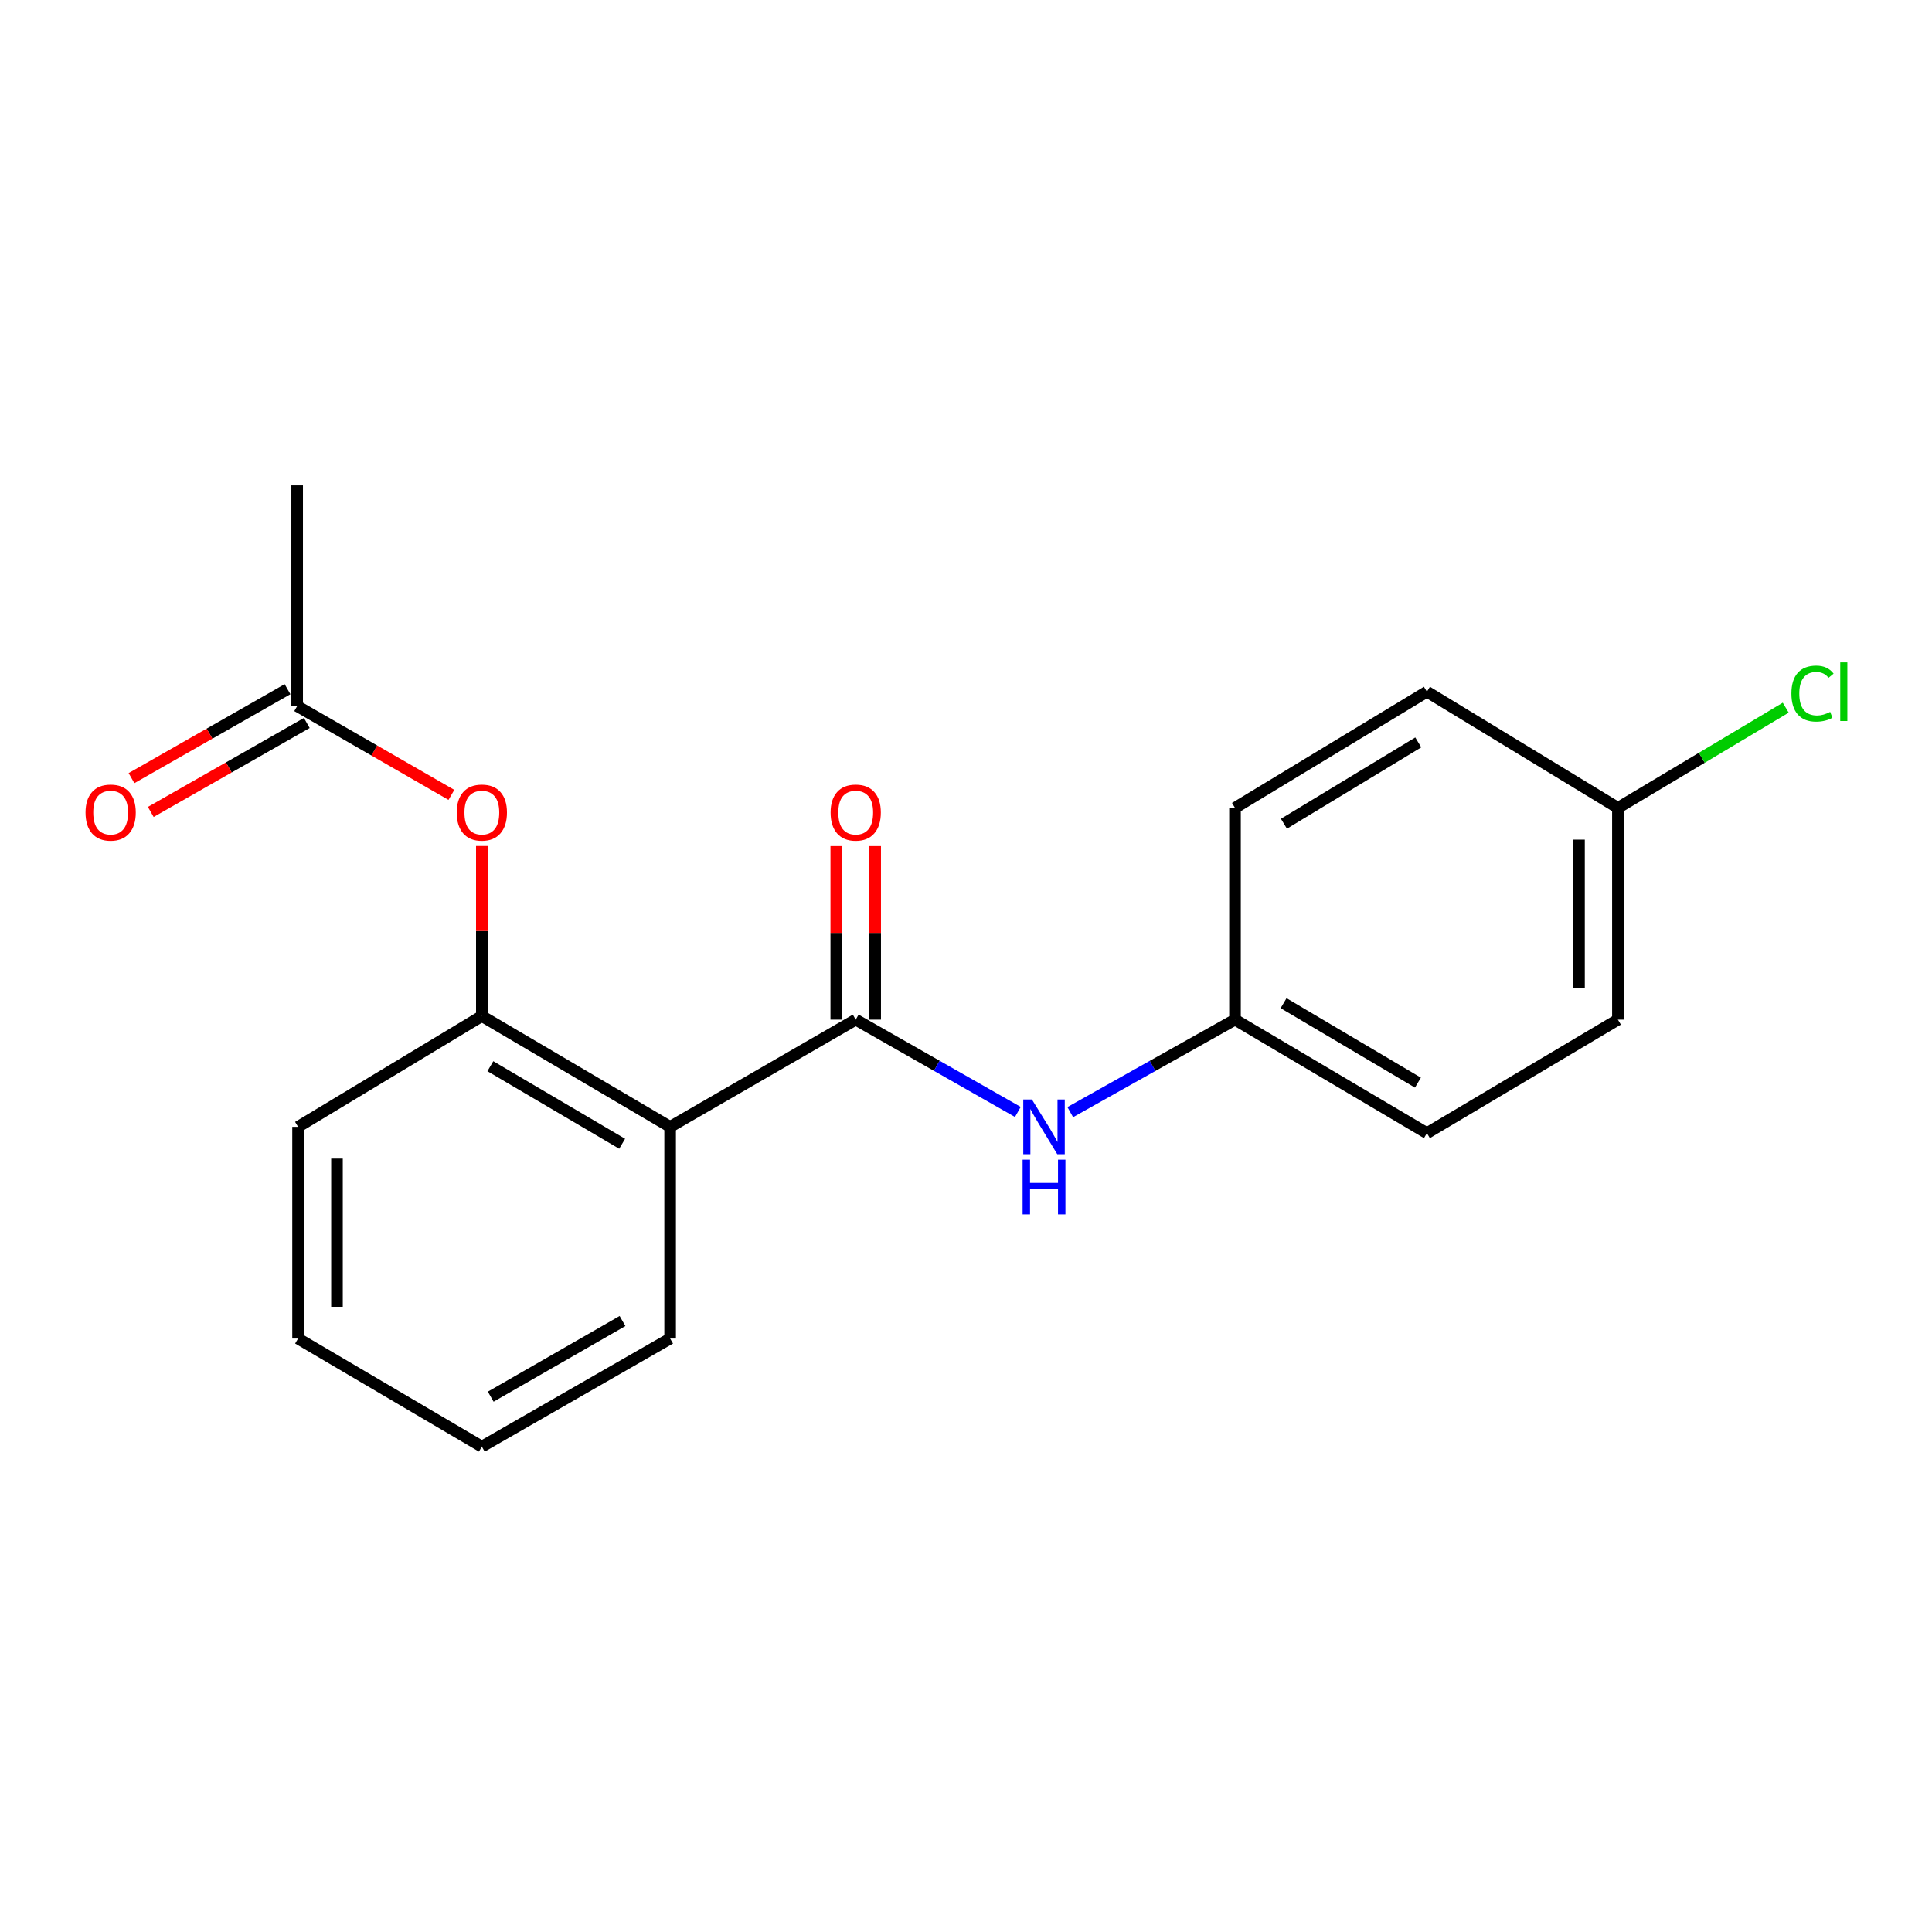 <?xml version='1.0' encoding='iso-8859-1'?>
<svg version='1.1' baseProfile='full'
              xmlns='http://www.w3.org/2000/svg'
                      xmlns:rdkit='http://www.rdkit.org/xml'
                      xmlns:xlink='http://www.w3.org/1999/xlink'
                  xml:space='preserve'
width='1000px' height='1000px' viewBox='0 0 1000 1000'>
<!-- END OF HEADER -->
<rect style='opacity:1.0;fill:#FFFFFF;stroke:none' width='1000' height='1000' x='0' y='0'> </rect>
<path class='bond-0' d='M 442.919,527.759 L 346.854,583.254' style='fill:none;fill-rule:evenodd;stroke:#000000;stroke-width:6px;stroke-linecap:butt;stroke-linejoin:miter;stroke-opacity:1' />
<path class='bond-2' d='M 442.919,527.759 L 484.879,551.65' style='fill:none;fill-rule:evenodd;stroke:#000000;stroke-width:6px;stroke-linecap:butt;stroke-linejoin:miter;stroke-opacity:1' />
<path class='bond-2' d='M 484.879,551.65 L 526.838,575.542' style='fill:none;fill-rule:evenodd;stroke:#0000FF;stroke-width:6px;stroke-linecap:butt;stroke-linejoin:miter;stroke-opacity:1' />
<path class='bond-5' d='M 452.989,527.759 L 452.989,482.853' style='fill:none;fill-rule:evenodd;stroke:#000000;stroke-width:6px;stroke-linecap:butt;stroke-linejoin:miter;stroke-opacity:1' />
<path class='bond-5' d='M 452.989,482.853 L 452.989,437.947' style='fill:none;fill-rule:evenodd;stroke:#FF0000;stroke-width:6px;stroke-linecap:butt;stroke-linejoin:miter;stroke-opacity:1' />
<path class='bond-5' d='M 432.849,527.759 L 432.849,482.853' style='fill:none;fill-rule:evenodd;stroke:#000000;stroke-width:6px;stroke-linecap:butt;stroke-linejoin:miter;stroke-opacity:1' />
<path class='bond-5' d='M 432.849,482.853 L 432.849,437.947' style='fill:none;fill-rule:evenodd;stroke:#FF0000;stroke-width:6px;stroke-linecap:butt;stroke-linejoin:miter;stroke-opacity:1' />
<path class='bond-1' d='M 346.854,583.254 L 249.402,525.901' style='fill:none;fill-rule:evenodd;stroke:#000000;stroke-width:6px;stroke-linecap:butt;stroke-linejoin:miter;stroke-opacity:1' />
<path class='bond-1' d='M 322.022,592.008 L 253.805,551.861' style='fill:none;fill-rule:evenodd;stroke:#000000;stroke-width:6px;stroke-linecap:butt;stroke-linejoin:miter;stroke-opacity:1' />
<path class='bond-10' d='M 346.854,583.254 L 346.854,692.834' style='fill:none;fill-rule:evenodd;stroke:#000000;stroke-width:6px;stroke-linecap:butt;stroke-linejoin:miter;stroke-opacity:1' />
<path class='bond-3' d='M 249.402,525.901 L 249.402,481.901' style='fill:none;fill-rule:evenodd;stroke:#000000;stroke-width:6px;stroke-linecap:butt;stroke-linejoin:miter;stroke-opacity:1' />
<path class='bond-3' d='M 249.402,481.901 L 249.402,437.9' style='fill:none;fill-rule:evenodd;stroke:#FF0000;stroke-width:6px;stroke-linecap:butt;stroke-linejoin:miter;stroke-opacity:1' />
<path class='bond-15' d='M 249.402,525.901 L 154.277,583.254' style='fill:none;fill-rule:evenodd;stroke:#000000;stroke-width:6px;stroke-linecap:butt;stroke-linejoin:miter;stroke-opacity:1' />
<path class='bond-7' d='M 553.956,575.633 L 596.595,551.696' style='fill:none;fill-rule:evenodd;stroke:#0000FF;stroke-width:6px;stroke-linecap:butt;stroke-linejoin:miter;stroke-opacity:1' />
<path class='bond-7' d='M 596.595,551.696 L 639.233,527.759' style='fill:none;fill-rule:evenodd;stroke:#000000;stroke-width:6px;stroke-linecap:butt;stroke-linejoin:miter;stroke-opacity:1' />
<path class='bond-4' d='M 233.644,411.433 L 193.726,388.451' style='fill:none;fill-rule:evenodd;stroke:#FF0000;stroke-width:6px;stroke-linecap:butt;stroke-linejoin:miter;stroke-opacity:1' />
<path class='bond-4' d='M 193.726,388.451 L 153.807,365.469' style='fill:none;fill-rule:evenodd;stroke:#000000;stroke-width:6px;stroke-linecap:butt;stroke-linejoin:miter;stroke-opacity:1' />
<path class='bond-6' d='M 148.82,356.721 L 108.441,379.742' style='fill:none;fill-rule:evenodd;stroke:#000000;stroke-width:6px;stroke-linecap:butt;stroke-linejoin:miter;stroke-opacity:1' />
<path class='bond-6' d='M 108.441,379.742 L 68.063,402.762' style='fill:none;fill-rule:evenodd;stroke:#FF0000;stroke-width:6px;stroke-linecap:butt;stroke-linejoin:miter;stroke-opacity:1' />
<path class='bond-6' d='M 158.794,374.217 L 118.416,397.237' style='fill:none;fill-rule:evenodd;stroke:#000000;stroke-width:6px;stroke-linecap:butt;stroke-linejoin:miter;stroke-opacity:1' />
<path class='bond-6' d='M 118.416,397.237 L 78.038,420.258' style='fill:none;fill-rule:evenodd;stroke:#FF0000;stroke-width:6px;stroke-linecap:butt;stroke-linejoin:miter;stroke-opacity:1' />
<path class='bond-16' d='M 153.807,365.469 L 153.807,251.223' style='fill:none;fill-rule:evenodd;stroke:#000000;stroke-width:6px;stroke-linecap:butt;stroke-linejoin:miter;stroke-opacity:1' />
<path class='bond-11' d='M 639.233,527.759 L 639.233,418.156' style='fill:none;fill-rule:evenodd;stroke:#000000;stroke-width:6px;stroke-linecap:butt;stroke-linejoin:miter;stroke-opacity:1' />
<path class='bond-12' d='M 639.233,527.759 L 738.565,586.51' style='fill:none;fill-rule:evenodd;stroke:#000000;stroke-width:6px;stroke-linecap:butt;stroke-linejoin:miter;stroke-opacity:1' />
<path class='bond-12' d='M 664.385,519.237 L 733.918,560.363' style='fill:none;fill-rule:evenodd;stroke:#000000;stroke-width:6px;stroke-linecap:butt;stroke-linejoin:miter;stroke-opacity:1' />
<path class='bond-8' d='M 837.427,418.156 L 837.427,527.759' style='fill:none;fill-rule:evenodd;stroke:#000000;stroke-width:6px;stroke-linecap:butt;stroke-linejoin:miter;stroke-opacity:1' />
<path class='bond-8' d='M 817.287,434.596 L 817.287,511.318' style='fill:none;fill-rule:evenodd;stroke:#000000;stroke-width:6px;stroke-linecap:butt;stroke-linejoin:miter;stroke-opacity:1' />
<path class='bond-9' d='M 837.427,418.156 L 880.86,392.222' style='fill:none;fill-rule:evenodd;stroke:#000000;stroke-width:6px;stroke-linecap:butt;stroke-linejoin:miter;stroke-opacity:1' />
<path class='bond-9' d='M 880.86,392.222 L 924.293,366.289' style='fill:none;fill-rule:evenodd;stroke:#00CC00;stroke-width:6px;stroke-linecap:butt;stroke-linejoin:miter;stroke-opacity:1' />
<path class='bond-19' d='M 837.427,418.156 L 738.565,358.017' style='fill:none;fill-rule:evenodd;stroke:#000000;stroke-width:6px;stroke-linecap:butt;stroke-linejoin:miter;stroke-opacity:1' />
<path class='bond-17' d='M 346.854,692.834 L 249.402,748.777' style='fill:none;fill-rule:evenodd;stroke:#000000;stroke-width:6px;stroke-linecap:butt;stroke-linejoin:miter;stroke-opacity:1' />
<path class='bond-17' d='M 322.21,683.76 L 253.993,722.92' style='fill:none;fill-rule:evenodd;stroke:#000000;stroke-width:6px;stroke-linecap:butt;stroke-linejoin:miter;stroke-opacity:1' />
<path class='bond-13' d='M 639.233,418.156 L 738.565,358.017' style='fill:none;fill-rule:evenodd;stroke:#000000;stroke-width:6px;stroke-linecap:butt;stroke-linejoin:miter;stroke-opacity:1' />
<path class='bond-13' d='M 664.563,426.363 L 734.095,384.266' style='fill:none;fill-rule:evenodd;stroke:#000000;stroke-width:6px;stroke-linecap:butt;stroke-linejoin:miter;stroke-opacity:1' />
<path class='bond-14' d='M 738.565,586.51 L 837.427,527.759' style='fill:none;fill-rule:evenodd;stroke:#000000;stroke-width:6px;stroke-linecap:butt;stroke-linejoin:miter;stroke-opacity:1' />
<path class='bond-20' d='M 154.277,583.254 L 154.277,692.834' style='fill:none;fill-rule:evenodd;stroke:#000000;stroke-width:6px;stroke-linecap:butt;stroke-linejoin:miter;stroke-opacity:1' />
<path class='bond-20' d='M 174.416,599.691 L 174.416,676.397' style='fill:none;fill-rule:evenodd;stroke:#000000;stroke-width:6px;stroke-linecap:butt;stroke-linejoin:miter;stroke-opacity:1' />
<path class='bond-18' d='M 249.402,748.777 L 154.277,692.834' style='fill:none;fill-rule:evenodd;stroke:#000000;stroke-width:6px;stroke-linecap:butt;stroke-linejoin:miter;stroke-opacity:1' />
<path  class='atom-3' d='M 534.122 569.094
L 543.402 584.094
Q 544.322 585.574, 545.802 588.254
Q 547.282 590.934, 547.362 591.094
L 547.362 569.094
L 551.122 569.094
L 551.122 597.414
L 547.242 597.414
L 537.282 581.014
Q 536.122 579.094, 534.882 576.894
Q 533.682 574.694, 533.322 574.014
L 533.322 597.414
L 529.642 597.414
L 529.642 569.094
L 534.122 569.094
' fill='#0000FF'/>
<path  class='atom-3' d='M 529.302 600.246
L 533.142 600.246
L 533.142 612.286
L 547.622 612.286
L 547.622 600.246
L 551.462 600.246
L 551.462 628.566
L 547.622 628.566
L 547.622 615.486
L 533.142 615.486
L 533.142 628.566
L 529.302 628.566
L 529.302 600.246
' fill='#0000FF'/>
<path  class='atom-4' d='M 236.402 420.585
Q 236.402 413.785, 239.762 409.985
Q 243.122 406.185, 249.402 406.185
Q 255.682 406.185, 259.042 409.985
Q 262.402 413.785, 262.402 420.585
Q 262.402 427.465, 259.002 431.385
Q 255.602 435.265, 249.402 435.265
Q 243.162 435.265, 239.762 431.385
Q 236.402 427.505, 236.402 420.585
M 249.402 432.065
Q 253.722 432.065, 256.042 429.185
Q 258.402 426.265, 258.402 420.585
Q 258.402 415.025, 256.042 412.225
Q 253.722 409.385, 249.402 409.385
Q 245.082 409.385, 242.722 412.185
Q 240.402 414.985, 240.402 420.585
Q 240.402 426.305, 242.722 429.185
Q 245.082 432.065, 249.402 432.065
' fill='#FF0000'/>
<path  class='atom-6' d='M 429.919 420.585
Q 429.919 413.785, 433.279 409.985
Q 436.639 406.185, 442.919 406.185
Q 449.199 406.185, 452.559 409.985
Q 455.919 413.785, 455.919 420.585
Q 455.919 427.465, 452.519 431.385
Q 449.119 435.265, 442.919 435.265
Q 436.679 435.265, 433.279 431.385
Q 429.919 427.505, 429.919 420.585
M 442.919 432.065
Q 447.239 432.065, 449.559 429.185
Q 451.919 426.265, 451.919 420.585
Q 451.919 415.025, 449.559 412.225
Q 447.239 409.385, 442.919 409.385
Q 438.599 409.385, 436.239 412.185
Q 433.919 414.985, 433.919 420.585
Q 433.919 426.305, 436.239 429.185
Q 438.599 432.065, 442.919 432.065
' fill='#FF0000'/>
<path  class='atom-7' d='M 44.272 420.585
Q 44.272 413.785, 47.632 409.985
Q 50.992 406.185, 57.272 406.185
Q 63.552 406.185, 66.912 409.985
Q 70.272 413.785, 70.272 420.585
Q 70.272 427.465, 66.872 431.385
Q 63.472 435.265, 57.272 435.265
Q 51.032 435.265, 47.632 431.385
Q 44.272 427.505, 44.272 420.585
M 57.272 432.065
Q 61.592 432.065, 63.912 429.185
Q 66.272 426.265, 66.272 420.585
Q 66.272 415.025, 63.912 412.225
Q 61.592 409.385, 57.272 409.385
Q 52.952 409.385, 50.592 412.185
Q 48.272 414.985, 48.272 420.585
Q 48.272 426.305, 50.592 429.185
Q 52.952 432.065, 57.272 432.065
' fill='#FF0000'/>
<path  class='atom-10' d='M 927.226 358.997
Q 927.226 351.957, 930.506 348.277
Q 933.826 344.557, 940.106 344.557
Q 945.946 344.557, 949.066 348.677
L 946.426 350.837
Q 944.146 347.837, 940.106 347.837
Q 935.826 347.837, 933.546 350.717
Q 931.306 353.557, 931.306 358.997
Q 931.306 364.597, 933.626 367.477
Q 935.986 370.357, 940.546 370.357
Q 943.666 370.357, 947.306 368.477
L 948.426 371.477
Q 946.946 372.437, 944.706 372.997
Q 942.466 373.557, 939.986 373.557
Q 933.826 373.557, 930.506 369.797
Q 927.226 366.037, 927.226 358.997
' fill='#00CC00'/>
<path  class='atom-10' d='M 952.506 342.837
L 956.186 342.837
L 956.186 373.197
L 952.506 373.197
L 952.506 342.837
' fill='#00CC00'/>
</svg>
